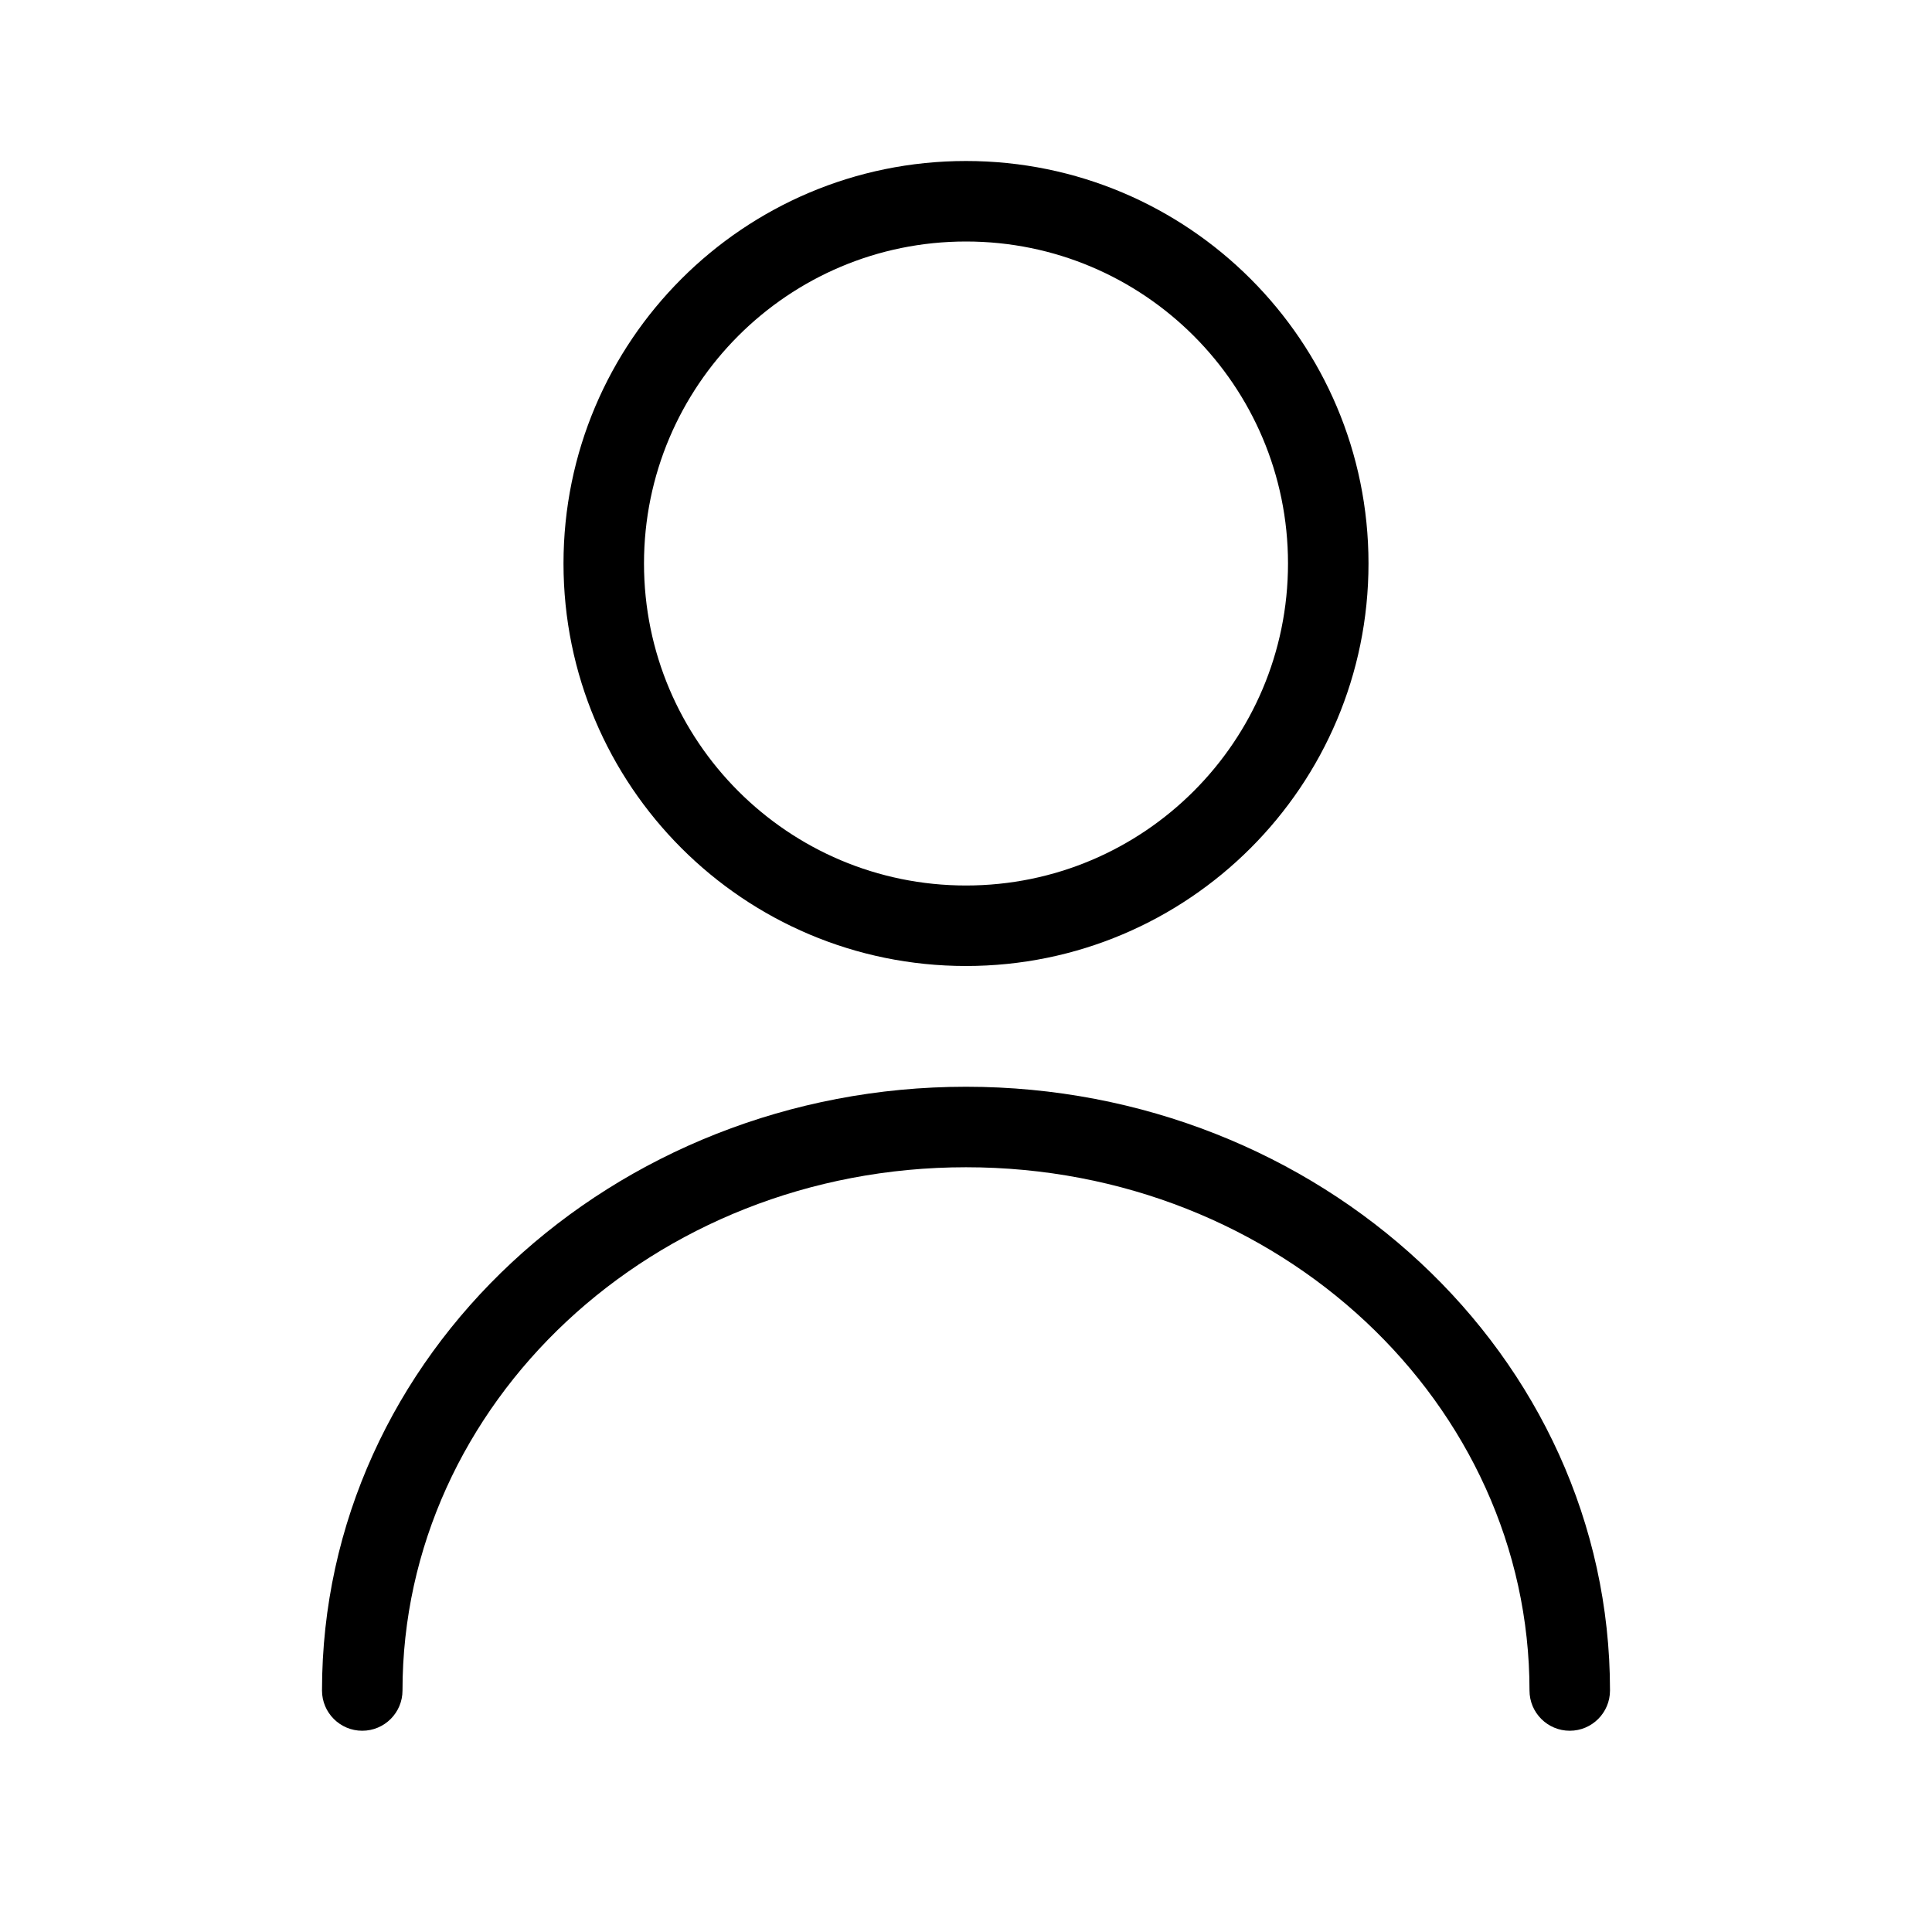 <svg width="24" height="24" viewBox="0 0 24 24" fill="none" xmlns="http://www.w3.org/2000/svg">
            <path fill-rule="evenodd" clip-rule="evenodd" d="M16 7C16 9.209 14.209 11 12 11C9.791 11 8 9.209 8 7C8 4.791 9.791 3 12 3C14.209 3 16 4.791 16 7ZM17 7C17 9.761 14.761 12 12 12C9.239 12 7 9.761 7 7C7 4.239 9.239 2 12 2C14.761 2 17 4.239 17 7ZM5 21C5 17.442 8.101 14.5 12 14.5C15.899 14.5 19 17.442 19 21C19 21.276 19.224 21.5 19.5 21.5C19.776 21.5 20 21.276 20 21C20 16.826 16.385 13.5 12 13.5C7.615 13.5 4 16.826 4 21C4 21.276 4.224 21.5 4.5 21.5C4.776 21.5 5 21.276 5 21Z" fill="currentColor"></path>
          </svg>
